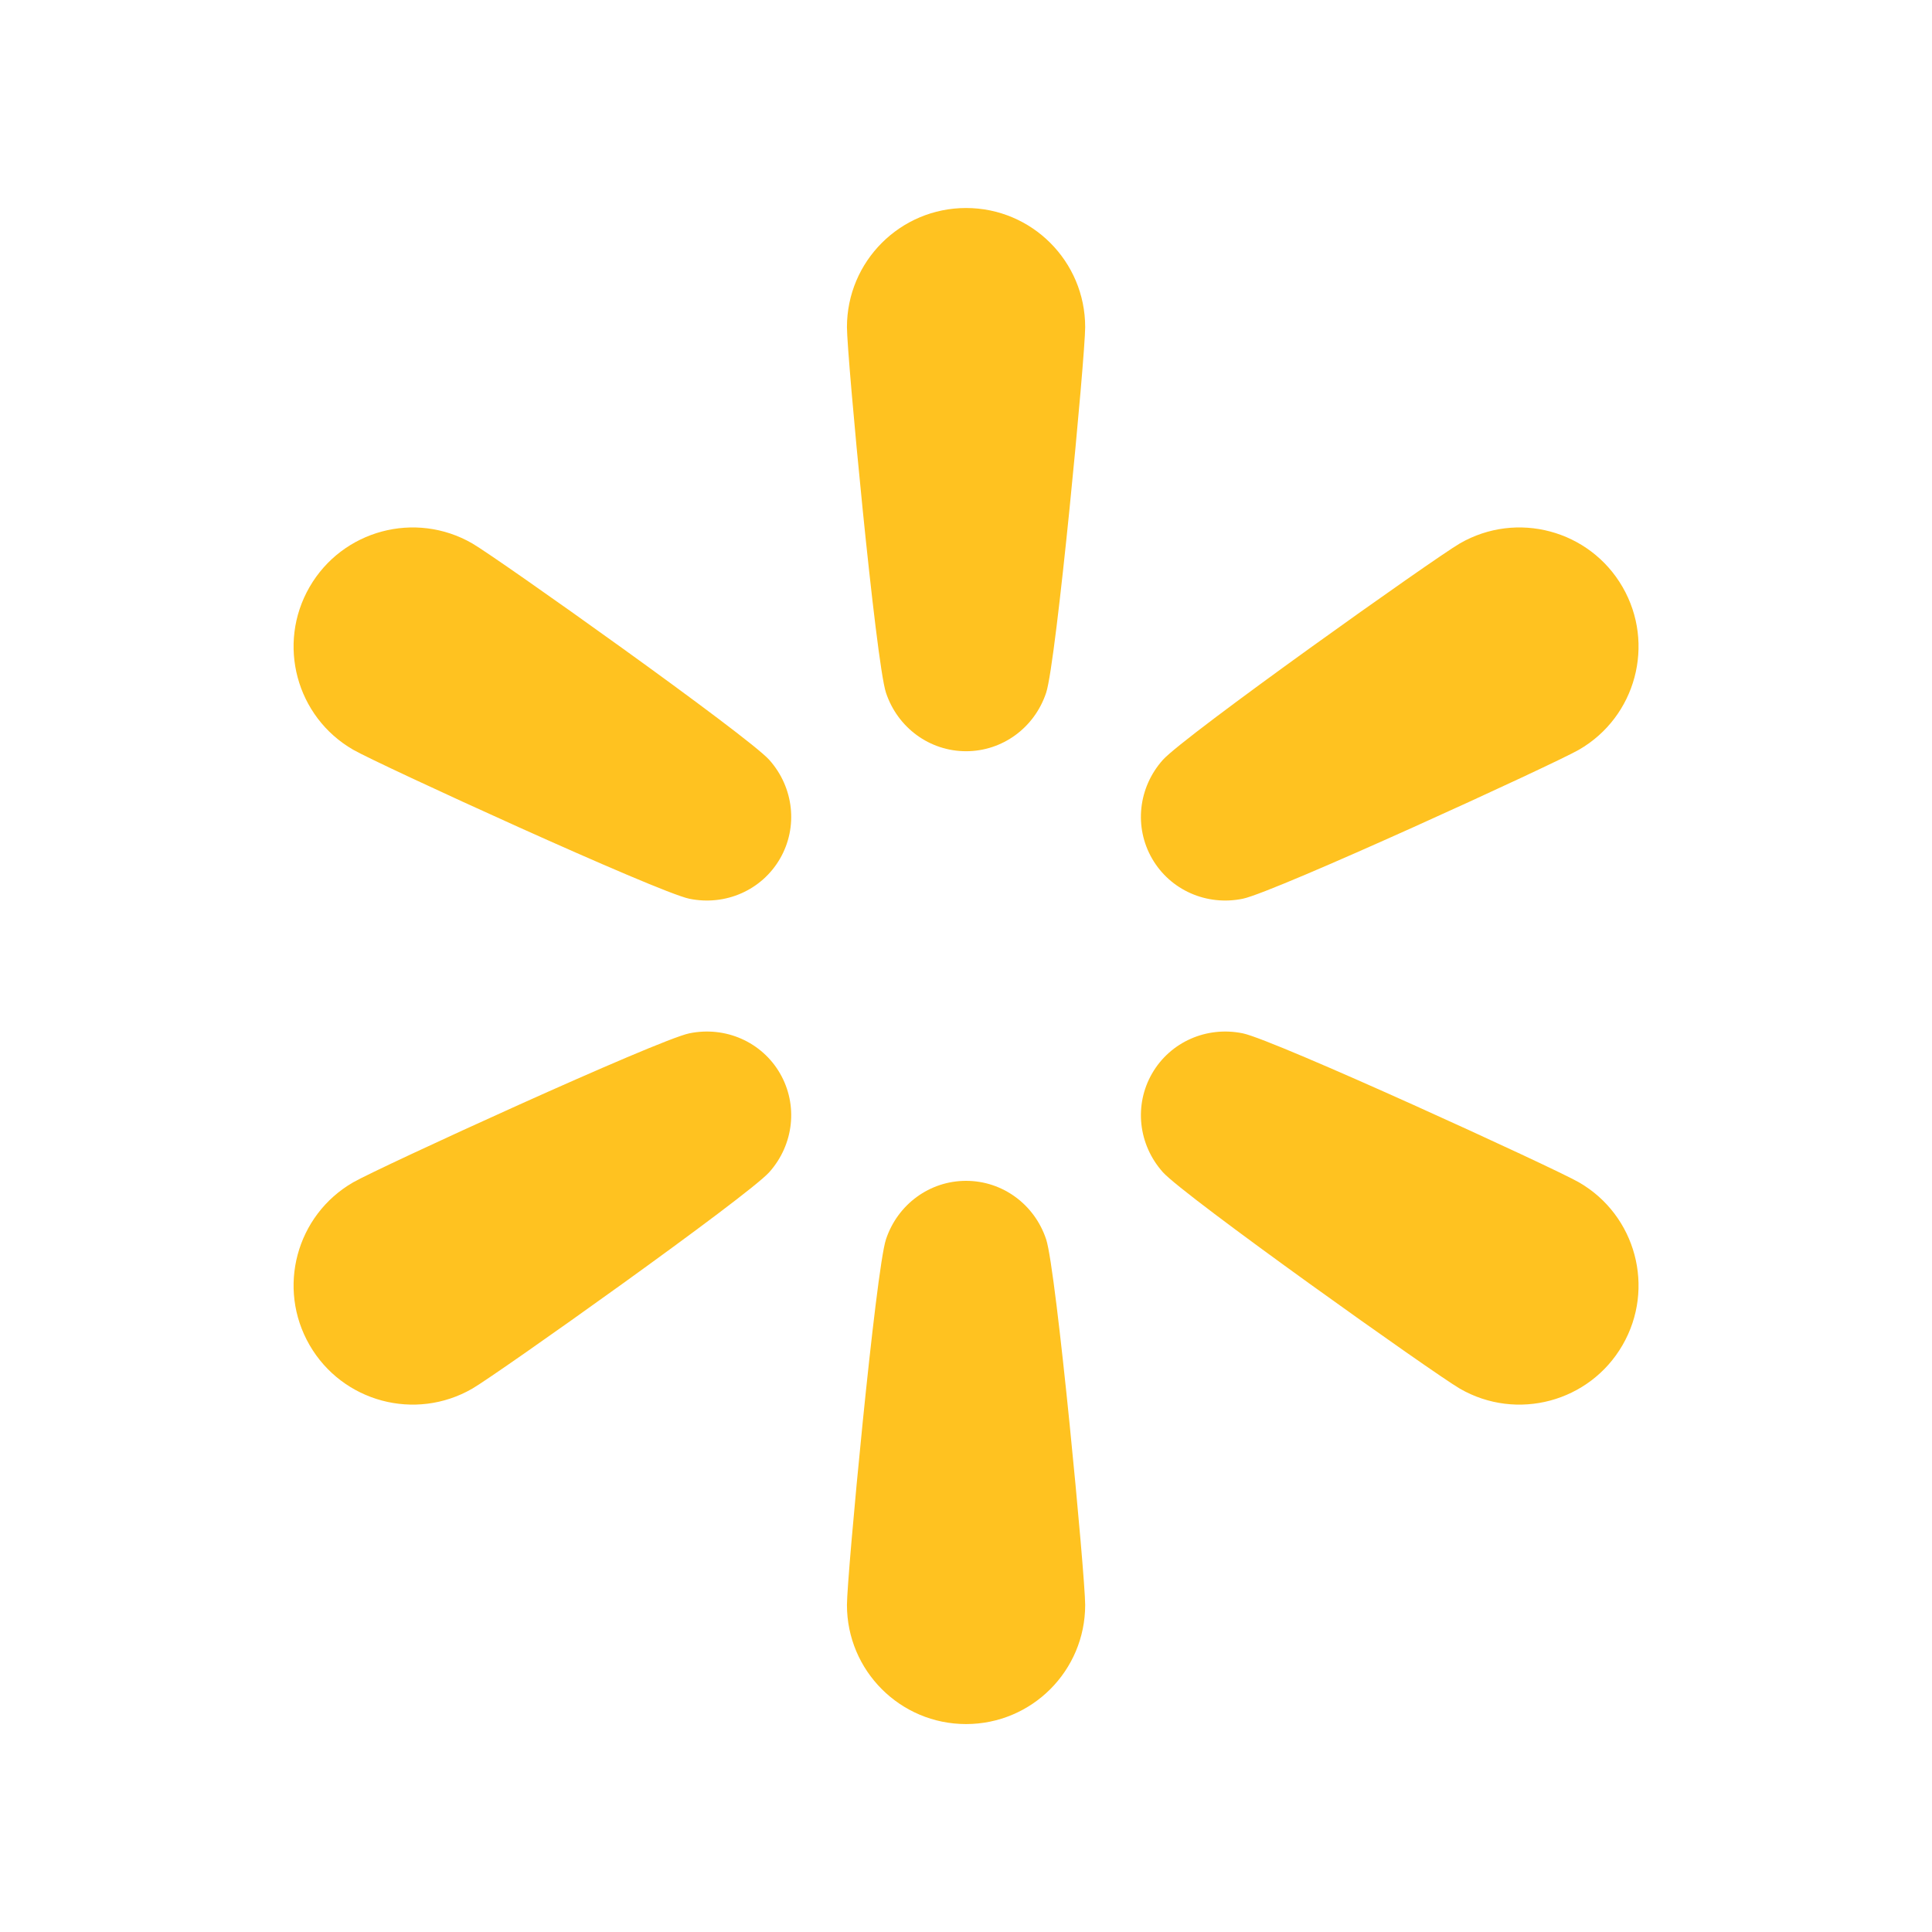 <svg version="1.0" preserveAspectRatio="xMidYMid meet" height="2080" viewBox="0 0 1560 1560" zoomAndPan="magnify" width="2080" xmlns:xlink="http://www.w3.org/1999/xlink" xmlns="http://www.w3.org/2000/svg"><defs><clipPath id="eb43473ca8"><path clip-rule="nonzero" d="M 921 425 L 1323.051 425 L 1323.051 728 L 921 728 Z M 921 425"></path></clipPath><clipPath id="437c1890a6"><path clip-rule="nonzero" d="M 921 832 L 1323.051 832 L 1323.051 1135 L 921 1135 Z M 921 832"></path></clipPath><clipPath id="e7a8452995"><path clip-rule="nonzero" d="M 683 953 L 877 953 L 877 1392.402 L 683 1392.402 Z M 683 953"></path></clipPath><clipPath id="f6eaac13ac"><path clip-rule="nonzero" d="M 237.051 832 L 639 832 L 639 1135 L 237.051 1135 Z M 237.051 832"></path></clipPath><clipPath id="0febe8adfc"><path clip-rule="nonzero" d="M 237.051 425 L 639 425 L 639 728 L 237.051 728 Z M 237.051 425"></path></clipPath><clipPath id="2279e2343a"><path clip-rule="nonzero" d="M 683 167.652 L 877 167.652 L 877 607 L 683 607 Z M 683 167.652"></path></clipPath></defs><rect fill-opacity="1" height="1872" y="-156" fill="#ffffff" width="1872" x="-156"></rect><rect fill-opacity="1" height="1872" y="-156" fill="#ffffff" width="1872" x="-156"></rect><g clip-path="url(#eb43473ca8)"><path fill-rule="nonzero" fill-opacity="1" d="M 1003.535 725.68 C 1029.051 720.426 1254.797 617 1274.945 605.367 C 1320.949 578.809 1336.707 519.988 1310.148 473.988 C 1283.59 427.992 1224.766 412.23 1178.766 438.789 C 1158.613 450.422 956.164 594.199 938.859 613.668 C 919.023 635.98 915.594 667.895 930.266 693.305 C 944.941 718.715 974.293 731.703 1003.535 725.68 Z M 1003.535 725.68" fill="#ffc220"></path></g><g clip-path="url(#437c1890a6)"><path fill-rule="nonzero" fill-opacity="1" d="M 1274.945 954.688 C 1254.797 943.055 1029.051 839.625 1003.539 834.375 C 974.297 828.352 944.941 841.34 930.27 866.754 C 915.598 892.164 919.027 924.078 938.863 946.391 C 956.168 965.855 1158.617 1109.637 1178.77 1121.27 C 1224.77 1147.828 1283.594 1132.066 1310.152 1086.066 C 1336.711 1040.066 1320.949 981.246 1274.945 954.688 Z M 1274.945 954.688" fill="#ffc220"></path></g><g clip-path="url(#e7a8452995)"><path fill-rule="nonzero" fill-opacity="1" d="M 780.051 953.473 C 750.707 953.473 724.781 972.398 715.375 1000.734 C 707.168 1025.453 683.871 1272.66 683.871 1295.926 C 683.871 1349.043 726.934 1392.102 780.051 1392.102 C 833.172 1392.102 876.23 1349.043 876.23 1295.926 C 876.23 1272.66 852.934 1025.453 844.727 1000.734 C 835.32 972.398 809.395 953.473 780.051 953.473 Z M 780.051 953.473" fill="#ffc220"></path></g><g clip-path="url(#f6eaac13ac)"><path fill-rule="nonzero" fill-opacity="1" d="M 556.566 834.375 C 531.055 839.629 305.309 943.055 285.16 954.688 C 239.156 981.246 223.395 1040.066 249.953 1086.066 C 276.512 1132.062 335.336 1147.824 381.336 1121.266 C 401.488 1109.633 603.934 965.855 621.242 946.387 C 641.078 924.074 644.504 892.16 629.832 866.75 C 615.16 841.34 585.812 828.352 556.566 834.375 Z M 556.566 834.375" fill="#ffc220"></path></g><g clip-path="url(#0febe8adfc)"><path fill-rule="nonzero" fill-opacity="1" d="M 381.34 438.789 C 335.336 412.23 276.516 427.992 249.953 473.988 C 223.395 519.988 239.156 578.809 285.156 605.367 C 305.309 617 531.055 720.43 556.566 725.68 C 585.809 731.703 615.164 718.715 629.836 693.301 C 644.508 667.891 641.078 635.98 621.242 613.664 C 603.938 594.199 401.488 450.418 381.34 438.789 Z M 381.34 438.789" fill="#ffc220"></path></g><g clip-path="url(#2279e2343a)"><path fill-rule="nonzero" fill-opacity="1" d="M 780.051 167.953 C 726.93 167.953 683.871 211.012 683.871 264.129 C 683.871 287.395 707.168 534.602 715.375 559.32 C 724.785 587.656 750.711 606.582 780.051 606.582 C 809.395 606.582 835.32 587.656 844.727 559.32 C 852.934 534.602 876.23 287.395 876.23 264.129 C 876.23 211.012 833.172 167.953 780.051 167.953 Z M 780.051 167.953" fill="#ffc220"></path></g></svg>